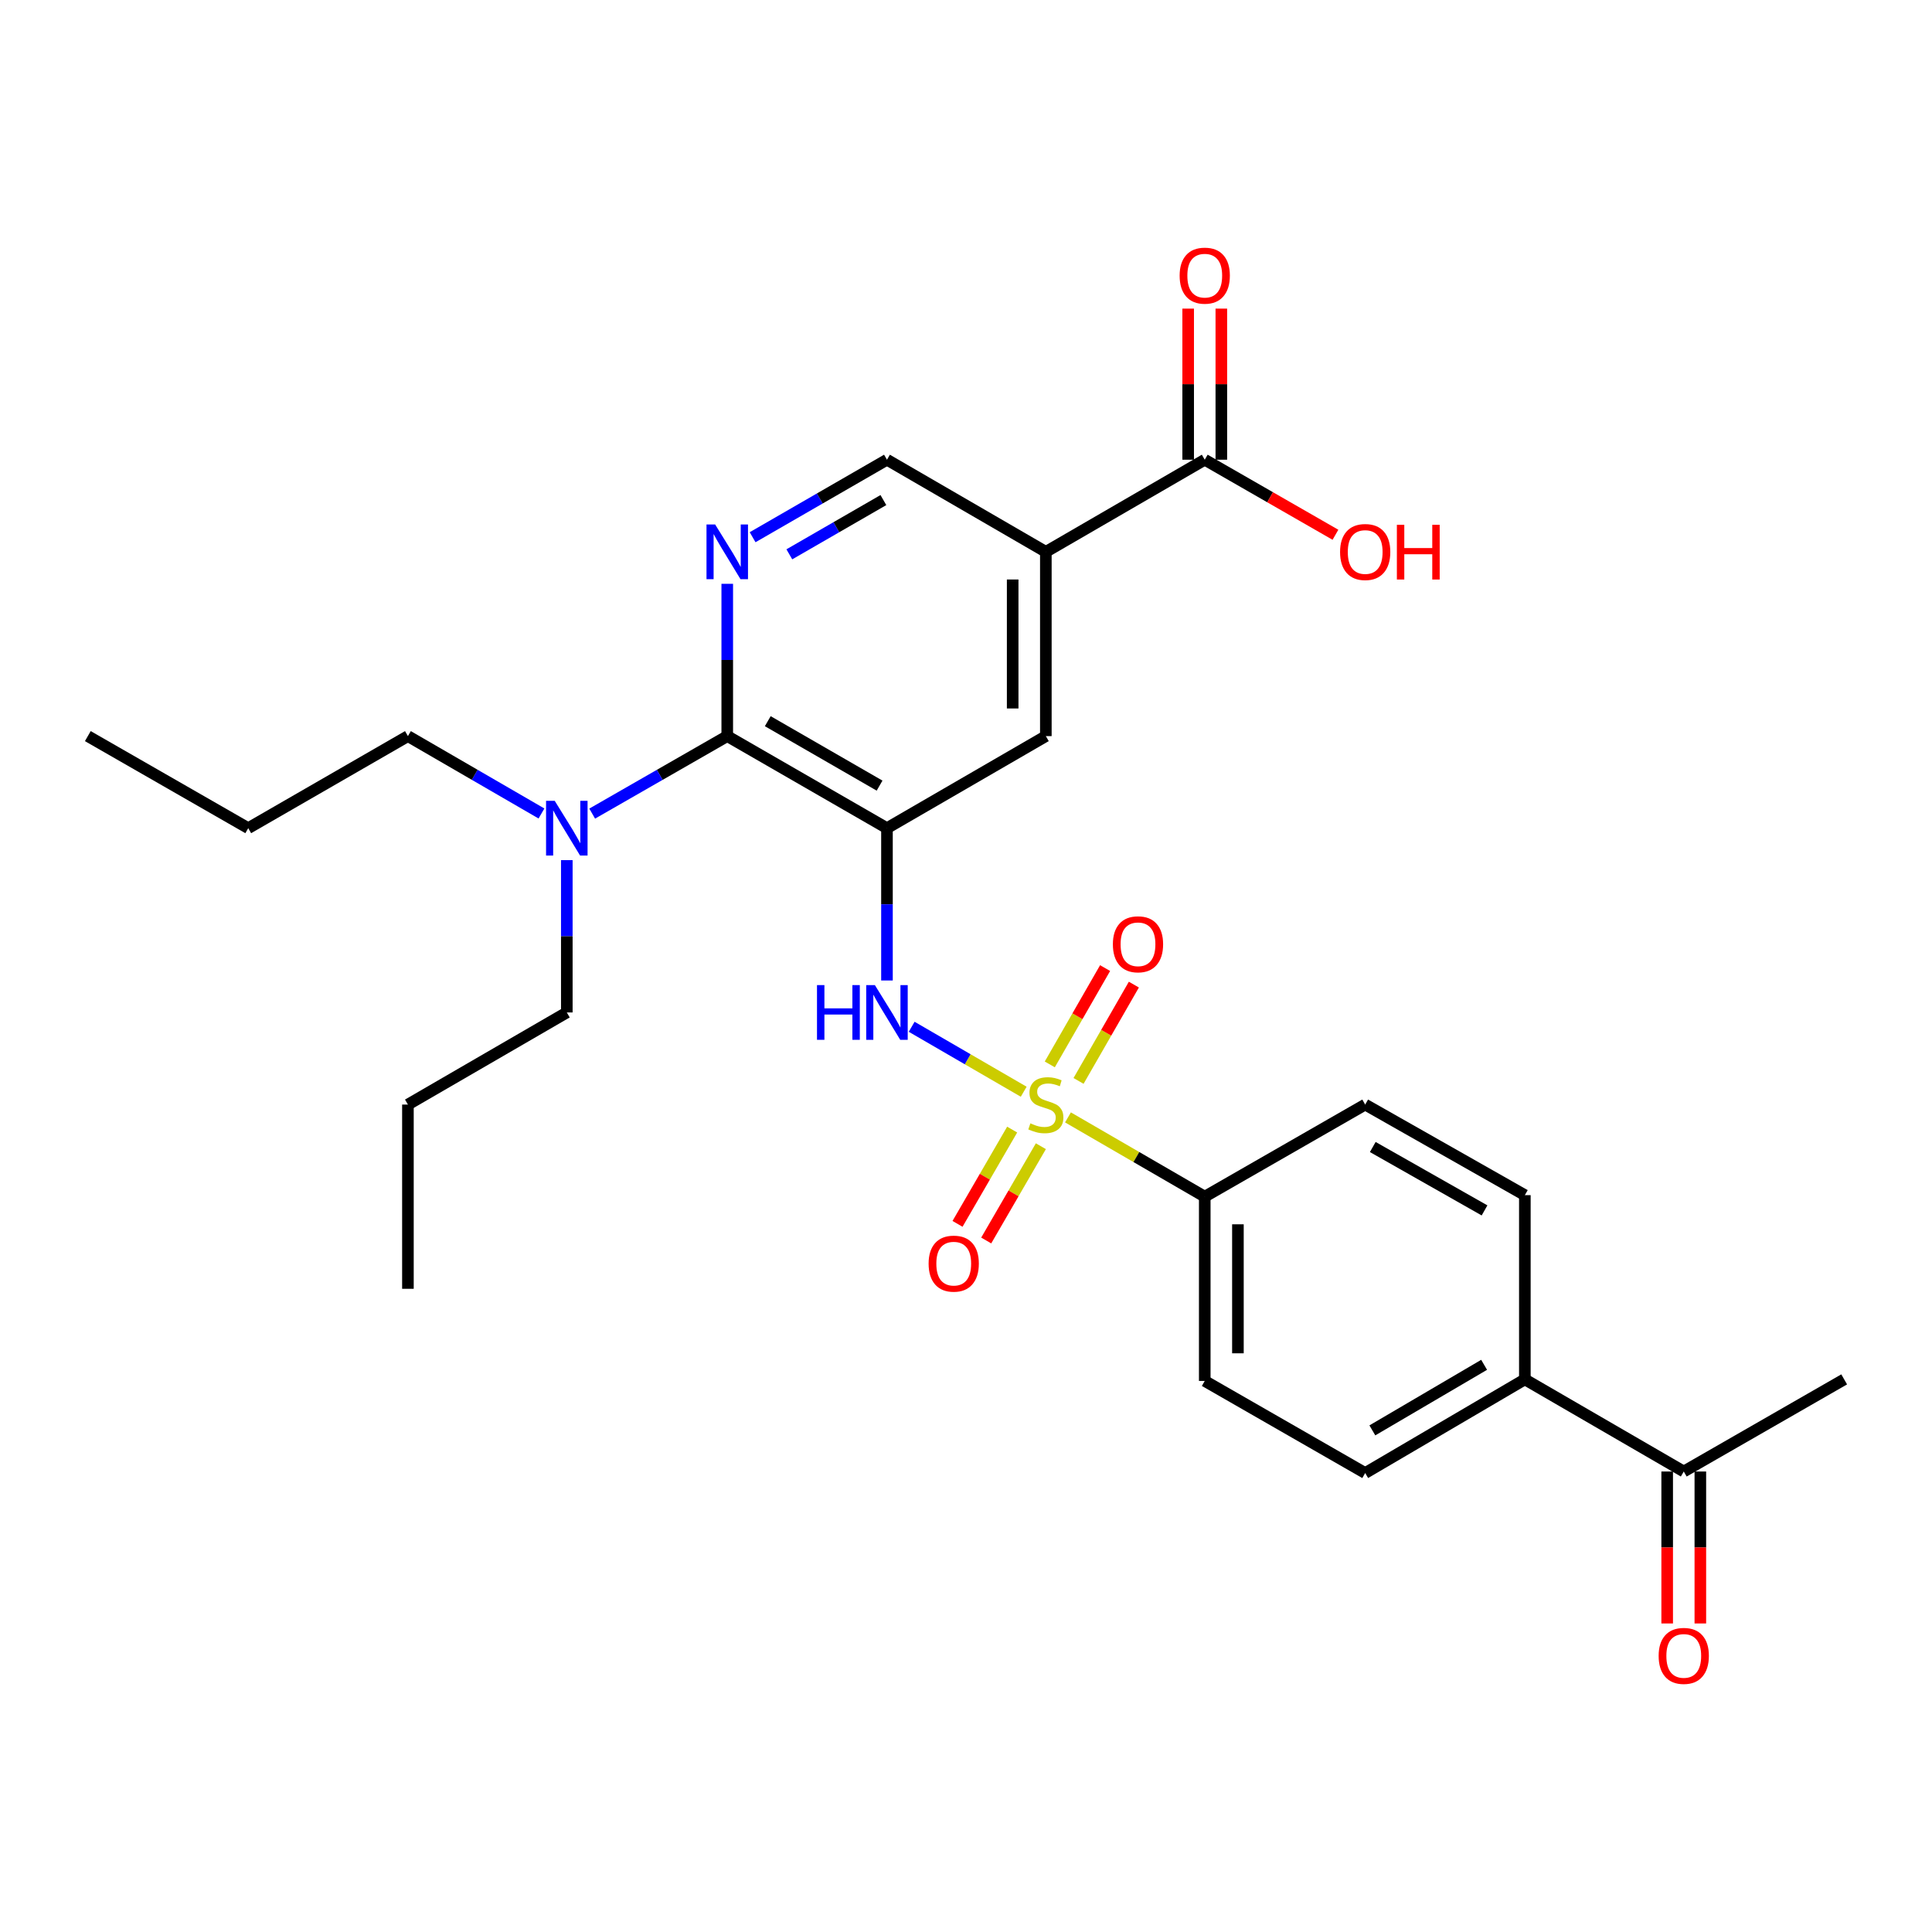 <?xml version='1.0' encoding='iso-8859-1'?>
<svg version='1.1' baseProfile='full'
              xmlns='http://www.w3.org/2000/svg'
                      xmlns:rdkit='http://www.rdkit.org/xml'
                      xmlns:xlink='http://www.w3.org/1999/xlink'
                  xml:space='preserve'
width='1000px' height='1000px' viewBox='0 0 1000 1000'>
<!-- END OF HEADER -->
<rect style='opacity:1.0;fill:#FFFFFF;stroke:none' width='1000' height='1000' x='0' y='0'> </rect>
<path class='bond-1' d='M 529.869,565.08 L 500.874,548.268' style='fill:none;fill-rule:evenodd;stroke:#CCCC00;stroke-width:6px;stroke-linecap:butt;stroke-linejoin:miter;stroke-opacity:1' />
<path class='bond-1' d='M 500.874,548.268 L 471.879,531.457' style='fill:none;fill-rule:evenodd;stroke:#0000FF;stroke-width:6px;stroke-linecap:butt;stroke-linejoin:miter;stroke-opacity:1' />
<path class='bond-7' d='M 552.782,578.362 L 588.18,598.876' style='fill:none;fill-rule:evenodd;stroke:#CCCC00;stroke-width:6px;stroke-linecap:butt;stroke-linejoin:miter;stroke-opacity:1' />
<path class='bond-7' d='M 588.18,598.876 L 623.577,619.39' style='fill:none;fill-rule:evenodd;stroke:#000000;stroke-width:6px;stroke-linecap:butt;stroke-linejoin:miter;stroke-opacity:1' />
<path class='bond-8' d='M 523.896,584.674 L 509.754,609.072' style='fill:none;fill-rule:evenodd;stroke:#CCCC00;stroke-width:6px;stroke-linecap:butt;stroke-linejoin:miter;stroke-opacity:1' />
<path class='bond-8' d='M 509.754,609.072 L 495.611,633.47' style='fill:none;fill-rule:evenodd;stroke:#FF0000;stroke-width:6px;stroke-linecap:butt;stroke-linejoin:miter;stroke-opacity:1' />
<path class='bond-8' d='M 538.749,593.283 L 524.606,617.681' style='fill:none;fill-rule:evenodd;stroke:#CCCC00;stroke-width:6px;stroke-linecap:butt;stroke-linejoin:miter;stroke-opacity:1' />
<path class='bond-8' d='M 524.606,617.681 L 510.464,642.08' style='fill:none;fill-rule:evenodd;stroke:#FF0000;stroke-width:6px;stroke-linecap:butt;stroke-linejoin:miter;stroke-opacity:1' />
<path class='bond-9' d='M 558.254,559.483 L 572.57,534.558' style='fill:none;fill-rule:evenodd;stroke:#CCCC00;stroke-width:6px;stroke-linecap:butt;stroke-linejoin:miter;stroke-opacity:1' />
<path class='bond-9' d='M 572.57,534.558 L 586.887,509.633' style='fill:none;fill-rule:evenodd;stroke:#FF0000;stroke-width:6px;stroke-linecap:butt;stroke-linejoin:miter;stroke-opacity:1' />
<path class='bond-9' d='M 543.368,550.933 L 557.684,526.007' style='fill:none;fill-rule:evenodd;stroke:#CCCC00;stroke-width:6px;stroke-linecap:butt;stroke-linejoin:miter;stroke-opacity:1' />
<path class='bond-9' d='M 557.684,526.007 L 572,501.082' style='fill:none;fill-rule:evenodd;stroke:#FF0000;stroke-width:6px;stroke-linecap:butt;stroke-linejoin:miter;stroke-opacity:1' />
<path class='bond-0' d='M 459.094,428.66 L 459.094,468.08' style='fill:none;fill-rule:evenodd;stroke:#000000;stroke-width:6px;stroke-linecap:butt;stroke-linejoin:miter;stroke-opacity:1' />
<path class='bond-0' d='M 459.094,468.08 L 459.094,507.5' style='fill:none;fill-rule:evenodd;stroke:#0000FF;stroke-width:6px;stroke-linecap:butt;stroke-linejoin:miter;stroke-opacity:1' />
<path class='bond-2' d='M 459.094,428.66 L 376.423,381.011' style='fill:none;fill-rule:evenodd;stroke:#000000;stroke-width:6px;stroke-linecap:butt;stroke-linejoin:miter;stroke-opacity:1' />
<path class='bond-2' d='M 455.266,406.639 L 397.397,373.285' style='fill:none;fill-rule:evenodd;stroke:#000000;stroke-width:6px;stroke-linecap:butt;stroke-linejoin:miter;stroke-opacity:1' />
<path class='bond-5' d='M 459.094,428.66 L 541.326,381.011' style='fill:none;fill-rule:evenodd;stroke:#000000;stroke-width:6px;stroke-linecap:butt;stroke-linejoin:miter;stroke-opacity:1' />
<path class='bond-3' d='M 376.423,381.011 L 376.423,341.596' style='fill:none;fill-rule:evenodd;stroke:#000000;stroke-width:6px;stroke-linecap:butt;stroke-linejoin:miter;stroke-opacity:1' />
<path class='bond-3' d='M 376.423,341.596 L 376.423,302.181' style='fill:none;fill-rule:evenodd;stroke:#0000FF;stroke-width:6px;stroke-linecap:butt;stroke-linejoin:miter;stroke-opacity:1' />
<path class='bond-11' d='M 376.423,381.011 L 341.469,401.068' style='fill:none;fill-rule:evenodd;stroke:#000000;stroke-width:6px;stroke-linecap:butt;stroke-linejoin:miter;stroke-opacity:1' />
<path class='bond-11' d='M 341.469,401.068 L 306.514,421.124' style='fill:none;fill-rule:evenodd;stroke:#0000FF;stroke-width:6px;stroke-linecap:butt;stroke-linejoin:miter;stroke-opacity:1' />
<path class='bond-29' d='M 389.549,278.065 L 424.322,258.007' style='fill:none;fill-rule:evenodd;stroke:#0000FF;stroke-width:6px;stroke-linecap:butt;stroke-linejoin:miter;stroke-opacity:1' />
<path class='bond-29' d='M 424.322,258.007 L 459.094,237.949' style='fill:none;fill-rule:evenodd;stroke:#000000;stroke-width:6px;stroke-linecap:butt;stroke-linejoin:miter;stroke-opacity:1' />
<path class='bond-29' d='M 408.559,286.918 L 432.899,272.878' style='fill:none;fill-rule:evenodd;stroke:#0000FF;stroke-width:6px;stroke-linecap:butt;stroke-linejoin:miter;stroke-opacity:1' />
<path class='bond-29' d='M 432.899,272.878 L 457.24,258.837' style='fill:none;fill-rule:evenodd;stroke:#000000;stroke-width:6px;stroke-linecap:butt;stroke-linejoin:miter;stroke-opacity:1' />
<path class='bond-4' d='M 541.326,285.637 L 541.326,381.011' style='fill:none;fill-rule:evenodd;stroke:#000000;stroke-width:6px;stroke-linecap:butt;stroke-linejoin:miter;stroke-opacity:1' />
<path class='bond-4' d='M 524.158,299.943 L 524.158,366.705' style='fill:none;fill-rule:evenodd;stroke:#000000;stroke-width:6px;stroke-linecap:butt;stroke-linejoin:miter;stroke-opacity:1' />
<path class='bond-6' d='M 541.326,285.637 L 623.577,237.949' style='fill:none;fill-rule:evenodd;stroke:#000000;stroke-width:6px;stroke-linecap:butt;stroke-linejoin:miter;stroke-opacity:1' />
<path class='bond-10' d='M 541.326,285.637 L 459.094,237.949' style='fill:none;fill-rule:evenodd;stroke:#000000;stroke-width:6px;stroke-linecap:butt;stroke-linejoin:miter;stroke-opacity:1' />
<path class='bond-14' d='M 632.16,237.949 L 632.16,198.843' style='fill:none;fill-rule:evenodd;stroke:#000000;stroke-width:6px;stroke-linecap:butt;stroke-linejoin:miter;stroke-opacity:1' />
<path class='bond-14' d='M 632.16,198.843 L 632.16,159.738' style='fill:none;fill-rule:evenodd;stroke:#FF0000;stroke-width:6px;stroke-linecap:butt;stroke-linejoin:miter;stroke-opacity:1' />
<path class='bond-14' d='M 614.993,237.949 L 614.993,198.843' style='fill:none;fill-rule:evenodd;stroke:#000000;stroke-width:6px;stroke-linecap:butt;stroke-linejoin:miter;stroke-opacity:1' />
<path class='bond-14' d='M 614.993,198.843 L 614.993,159.738' style='fill:none;fill-rule:evenodd;stroke:#FF0000;stroke-width:6px;stroke-linecap:butt;stroke-linejoin:miter;stroke-opacity:1' />
<path class='bond-20' d='M 623.577,237.949 L 657.401,257.373' style='fill:none;fill-rule:evenodd;stroke:#000000;stroke-width:6px;stroke-linecap:butt;stroke-linejoin:miter;stroke-opacity:1' />
<path class='bond-20' d='M 657.401,257.373 L 691.225,276.796' style='fill:none;fill-rule:evenodd;stroke:#FF0000;stroke-width:6px;stroke-linecap:butt;stroke-linejoin:miter;stroke-opacity:1' />
<path class='bond-15' d='M 623.577,619.39 L 706.619,571.722' style='fill:none;fill-rule:evenodd;stroke:#000000;stroke-width:6px;stroke-linecap:butt;stroke-linejoin:miter;stroke-opacity:1' />
<path class='bond-16' d='M 623.577,619.39 L 623.577,714.774' style='fill:none;fill-rule:evenodd;stroke:#000000;stroke-width:6px;stroke-linecap:butt;stroke-linejoin:miter;stroke-opacity:1' />
<path class='bond-16' d='M 640.744,633.698 L 640.744,700.467' style='fill:none;fill-rule:evenodd;stroke:#000000;stroke-width:6px;stroke-linecap:butt;stroke-linejoin:miter;stroke-opacity:1' />
<path class='bond-21' d='M 293.381,445.205 L 293.381,484.624' style='fill:none;fill-rule:evenodd;stroke:#0000FF;stroke-width:6px;stroke-linecap:butt;stroke-linejoin:miter;stroke-opacity:1' />
<path class='bond-21' d='M 293.381,484.624 L 293.381,524.044' style='fill:none;fill-rule:evenodd;stroke:#000000;stroke-width:6px;stroke-linecap:butt;stroke-linejoin:miter;stroke-opacity:1' />
<path class='bond-22' d='M 280.264,421.061 L 245.702,401.036' style='fill:none;fill-rule:evenodd;stroke:#0000FF;stroke-width:6px;stroke-linecap:butt;stroke-linejoin:miter;stroke-opacity:1' />
<path class='bond-22' d='M 245.702,401.036 L 211.139,381.011' style='fill:none;fill-rule:evenodd;stroke:#000000;stroke-width:6px;stroke-linecap:butt;stroke-linejoin:miter;stroke-opacity:1' />
<path class='bond-12' d='M 789.261,713.963 L 706.619,762.442' style='fill:none;fill-rule:evenodd;stroke:#000000;stroke-width:6px;stroke-linecap:butt;stroke-linejoin:miter;stroke-opacity:1' />
<path class='bond-12' d='M 768.179,706.428 L 710.329,740.363' style='fill:none;fill-rule:evenodd;stroke:#000000;stroke-width:6px;stroke-linecap:butt;stroke-linejoin:miter;stroke-opacity:1' />
<path class='bond-13' d='M 789.261,713.963 L 871.512,761.651' style='fill:none;fill-rule:evenodd;stroke:#000000;stroke-width:6px;stroke-linecap:butt;stroke-linejoin:miter;stroke-opacity:1' />
<path class='bond-28' d='M 789.261,713.963 L 789.261,618.608' style='fill:none;fill-rule:evenodd;stroke:#000000;stroke-width:6px;stroke-linecap:butt;stroke-linejoin:miter;stroke-opacity:1' />
<path class='bond-17' d='M 862.929,761.651 L 862.929,800.977' style='fill:none;fill-rule:evenodd;stroke:#000000;stroke-width:6px;stroke-linecap:butt;stroke-linejoin:miter;stroke-opacity:1' />
<path class='bond-17' d='M 862.929,800.977 L 862.929,840.302' style='fill:none;fill-rule:evenodd;stroke:#FF0000;stroke-width:6px;stroke-linecap:butt;stroke-linejoin:miter;stroke-opacity:1' />
<path class='bond-17' d='M 880.096,761.651 L 880.096,800.977' style='fill:none;fill-rule:evenodd;stroke:#000000;stroke-width:6px;stroke-linecap:butt;stroke-linejoin:miter;stroke-opacity:1' />
<path class='bond-17' d='M 880.096,800.977 L 880.096,840.302' style='fill:none;fill-rule:evenodd;stroke:#FF0000;stroke-width:6px;stroke-linecap:butt;stroke-linejoin:miter;stroke-opacity:1' />
<path class='bond-23' d='M 871.512,761.651 L 954.545,713.963' style='fill:none;fill-rule:evenodd;stroke:#000000;stroke-width:6px;stroke-linecap:butt;stroke-linejoin:miter;stroke-opacity:1' />
<path class='bond-19' d='M 706.619,571.722 L 789.261,618.608' style='fill:none;fill-rule:evenodd;stroke:#000000;stroke-width:6px;stroke-linecap:butt;stroke-linejoin:miter;stroke-opacity:1' />
<path class='bond-19' d='M 710.544,593.687 L 768.394,626.507' style='fill:none;fill-rule:evenodd;stroke:#000000;stroke-width:6px;stroke-linecap:butt;stroke-linejoin:miter;stroke-opacity:1' />
<path class='bond-18' d='M 623.577,714.774 L 706.619,762.442' style='fill:none;fill-rule:evenodd;stroke:#000000;stroke-width:6px;stroke-linecap:butt;stroke-linejoin:miter;stroke-opacity:1' />
<path class='bond-25' d='M 293.381,524.044 L 211.139,571.722' style='fill:none;fill-rule:evenodd;stroke:#000000;stroke-width:6px;stroke-linecap:butt;stroke-linejoin:miter;stroke-opacity:1' />
<path class='bond-24' d='M 211.139,381.011 L 128.488,428.66' style='fill:none;fill-rule:evenodd;stroke:#000000;stroke-width:6px;stroke-linecap:butt;stroke-linejoin:miter;stroke-opacity:1' />
<path class='bond-26' d='M 128.488,428.66 L 45.455,381.011' style='fill:none;fill-rule:evenodd;stroke:#000000;stroke-width:6px;stroke-linecap:butt;stroke-linejoin:miter;stroke-opacity:1' />
<path class='bond-27' d='M 211.139,571.722 L 211.139,667.077' style='fill:none;fill-rule:evenodd;stroke:#000000;stroke-width:6px;stroke-linecap:butt;stroke-linejoin:miter;stroke-opacity:1' />
<path  class='atom-0' d='M 533.326 581.442
Q 533.646 581.562, 534.966 582.122
Q 536.286 582.682, 537.726 583.042
Q 539.206 583.362, 540.646 583.362
Q 543.326 583.362, 544.886 582.082
Q 546.446 580.762, 546.446 578.482
Q 546.446 576.922, 545.646 575.962
Q 544.886 575.002, 543.686 574.482
Q 542.486 573.962, 540.486 573.362
Q 537.966 572.602, 536.446 571.882
Q 534.966 571.162, 533.886 569.642
Q 532.846 568.122, 532.846 565.562
Q 532.846 562.002, 535.246 559.802
Q 537.686 557.602, 542.486 557.602
Q 545.766 557.602, 549.486 559.162
L 548.566 562.242
Q 545.166 560.842, 542.606 560.842
Q 539.846 560.842, 538.326 562.002
Q 536.806 563.122, 536.846 565.082
Q 536.846 566.602, 537.606 567.522
Q 538.406 568.442, 539.526 568.962
Q 540.686 569.482, 542.606 570.082
Q 545.166 570.882, 546.686 571.682
Q 548.206 572.482, 549.286 574.122
Q 550.406 575.722, 550.406 578.482
Q 550.406 582.402, 547.766 584.522
Q 545.166 586.602, 540.806 586.602
Q 538.286 586.602, 536.366 586.042
Q 534.486 585.522, 532.246 584.602
L 533.326 581.442
' fill='#CCCC00'/>
<path  class='atom-2' d='M 422.874 509.884
L 426.714 509.884
L 426.714 521.924
L 441.194 521.924
L 441.194 509.884
L 445.034 509.884
L 445.034 538.204
L 441.194 538.204
L 441.194 525.124
L 426.714 525.124
L 426.714 538.204
L 422.874 538.204
L 422.874 509.884
' fill='#0000FF'/>
<path  class='atom-2' d='M 452.834 509.884
L 462.114 524.884
Q 463.034 526.364, 464.514 529.044
Q 465.994 531.724, 466.074 531.884
L 466.074 509.884
L 469.834 509.884
L 469.834 538.204
L 465.954 538.204
L 455.994 521.804
Q 454.834 519.884, 453.594 517.684
Q 452.394 515.484, 452.034 514.804
L 452.034 538.204
L 448.354 538.204
L 448.354 509.884
L 452.834 509.884
' fill='#0000FF'/>
<path  class='atom-4' d='M 370.163 271.477
L 379.443 286.477
Q 380.363 287.957, 381.843 290.637
Q 383.323 293.317, 383.403 293.477
L 383.403 271.477
L 387.163 271.477
L 387.163 299.797
L 383.283 299.797
L 373.323 283.397
Q 372.163 281.477, 370.923 279.277
Q 369.723 277.077, 369.363 276.397
L 369.363 299.797
L 365.683 299.797
L 365.683 271.477
L 370.163 271.477
' fill='#0000FF'/>
<path  class='atom-9' d='M 480.648 654.053
Q 480.648 647.253, 484.008 643.453
Q 487.368 639.653, 493.648 639.653
Q 499.928 639.653, 503.288 643.453
Q 506.648 647.253, 506.648 654.053
Q 506.648 660.933, 503.248 664.853
Q 499.848 668.733, 493.648 668.733
Q 487.408 668.733, 484.008 664.853
Q 480.648 660.973, 480.648 654.053
M 493.648 665.533
Q 497.968 665.533, 500.288 662.653
Q 502.648 659.733, 502.648 654.053
Q 502.648 648.493, 500.288 645.693
Q 497.968 642.853, 493.648 642.853
Q 489.328 642.853, 486.968 645.653
Q 484.648 648.453, 484.648 654.053
Q 484.648 659.773, 486.968 662.653
Q 489.328 665.533, 493.648 665.533
' fill='#FF0000'/>
<path  class='atom-10' d='M 576.023 488.759
Q 576.023 481.959, 579.383 478.159
Q 582.743 474.359, 589.023 474.359
Q 595.303 474.359, 598.663 478.159
Q 602.023 481.959, 602.023 488.759
Q 602.023 495.639, 598.623 499.559
Q 595.223 503.439, 589.023 503.439
Q 582.783 503.439, 579.383 499.559
Q 576.023 495.679, 576.023 488.759
M 589.023 500.239
Q 593.343 500.239, 595.663 497.359
Q 598.023 494.439, 598.023 488.759
Q 598.023 483.199, 595.663 480.399
Q 593.343 477.559, 589.023 477.559
Q 584.703 477.559, 582.343 480.359
Q 580.023 483.159, 580.023 488.759
Q 580.023 494.479, 582.343 497.359
Q 584.703 500.239, 589.023 500.239
' fill='#FF0000'/>
<path  class='atom-12' d='M 287.121 414.5
L 296.401 429.5
Q 297.321 430.98, 298.801 433.66
Q 300.281 436.34, 300.361 436.5
L 300.361 414.5
L 304.121 414.5
L 304.121 442.82
L 300.241 442.82
L 290.281 426.42
Q 289.121 424.5, 287.881 422.3
Q 286.681 420.1, 286.321 419.42
L 286.321 442.82
L 282.641 442.82
L 282.641 414.5
L 287.121 414.5
' fill='#0000FF'/>
<path  class='atom-15' d='M 610.577 142.674
Q 610.577 135.874, 613.937 132.074
Q 617.297 128.274, 623.577 128.274
Q 629.857 128.274, 633.217 132.074
Q 636.577 135.874, 636.577 142.674
Q 636.577 149.554, 633.177 153.474
Q 629.777 157.354, 623.577 157.354
Q 617.337 157.354, 613.937 153.474
Q 610.577 149.594, 610.577 142.674
M 623.577 154.154
Q 627.897 154.154, 630.217 151.274
Q 632.577 148.354, 632.577 142.674
Q 632.577 137.114, 630.217 134.314
Q 627.897 131.474, 623.577 131.474
Q 619.257 131.474, 616.897 134.274
Q 614.577 137.074, 614.577 142.674
Q 614.577 148.394, 616.897 151.274
Q 619.257 154.154, 623.577 154.154
' fill='#FF0000'/>
<path  class='atom-18' d='M 858.512 857.086
Q 858.512 850.286, 861.872 846.486
Q 865.232 842.686, 871.512 842.686
Q 877.792 842.686, 881.152 846.486
Q 884.512 850.286, 884.512 857.086
Q 884.512 863.966, 881.112 867.886
Q 877.712 871.766, 871.512 871.766
Q 865.272 871.766, 861.872 867.886
Q 858.512 864.006, 858.512 857.086
M 871.512 868.566
Q 875.832 868.566, 878.152 865.686
Q 880.512 862.766, 880.512 857.086
Q 880.512 851.526, 878.152 848.726
Q 875.832 845.886, 871.512 845.886
Q 867.192 845.886, 864.832 848.686
Q 862.512 851.486, 862.512 857.086
Q 862.512 862.806, 864.832 865.686
Q 867.192 868.566, 871.512 868.566
' fill='#FF0000'/>
<path  class='atom-21' d='M 693.619 285.717
Q 693.619 278.917, 696.979 275.117
Q 700.339 271.317, 706.619 271.317
Q 712.899 271.317, 716.259 275.117
Q 719.619 278.917, 719.619 285.717
Q 719.619 292.597, 716.219 296.517
Q 712.819 300.397, 706.619 300.397
Q 700.379 300.397, 696.979 296.517
Q 693.619 292.637, 693.619 285.717
M 706.619 297.197
Q 710.939 297.197, 713.259 294.317
Q 715.619 291.397, 715.619 285.717
Q 715.619 280.157, 713.259 277.357
Q 710.939 274.517, 706.619 274.517
Q 702.299 274.517, 699.939 277.317
Q 697.619 280.117, 697.619 285.717
Q 697.619 291.437, 699.939 294.317
Q 702.299 297.197, 706.619 297.197
' fill='#FF0000'/>
<path  class='atom-21' d='M 723.019 271.637
L 726.859 271.637
L 726.859 283.677
L 741.339 283.677
L 741.339 271.637
L 745.179 271.637
L 745.179 299.957
L 741.339 299.957
L 741.339 286.877
L 726.859 286.877
L 726.859 299.957
L 723.019 299.957
L 723.019 271.637
' fill='#FF0000'/>
</svg>
